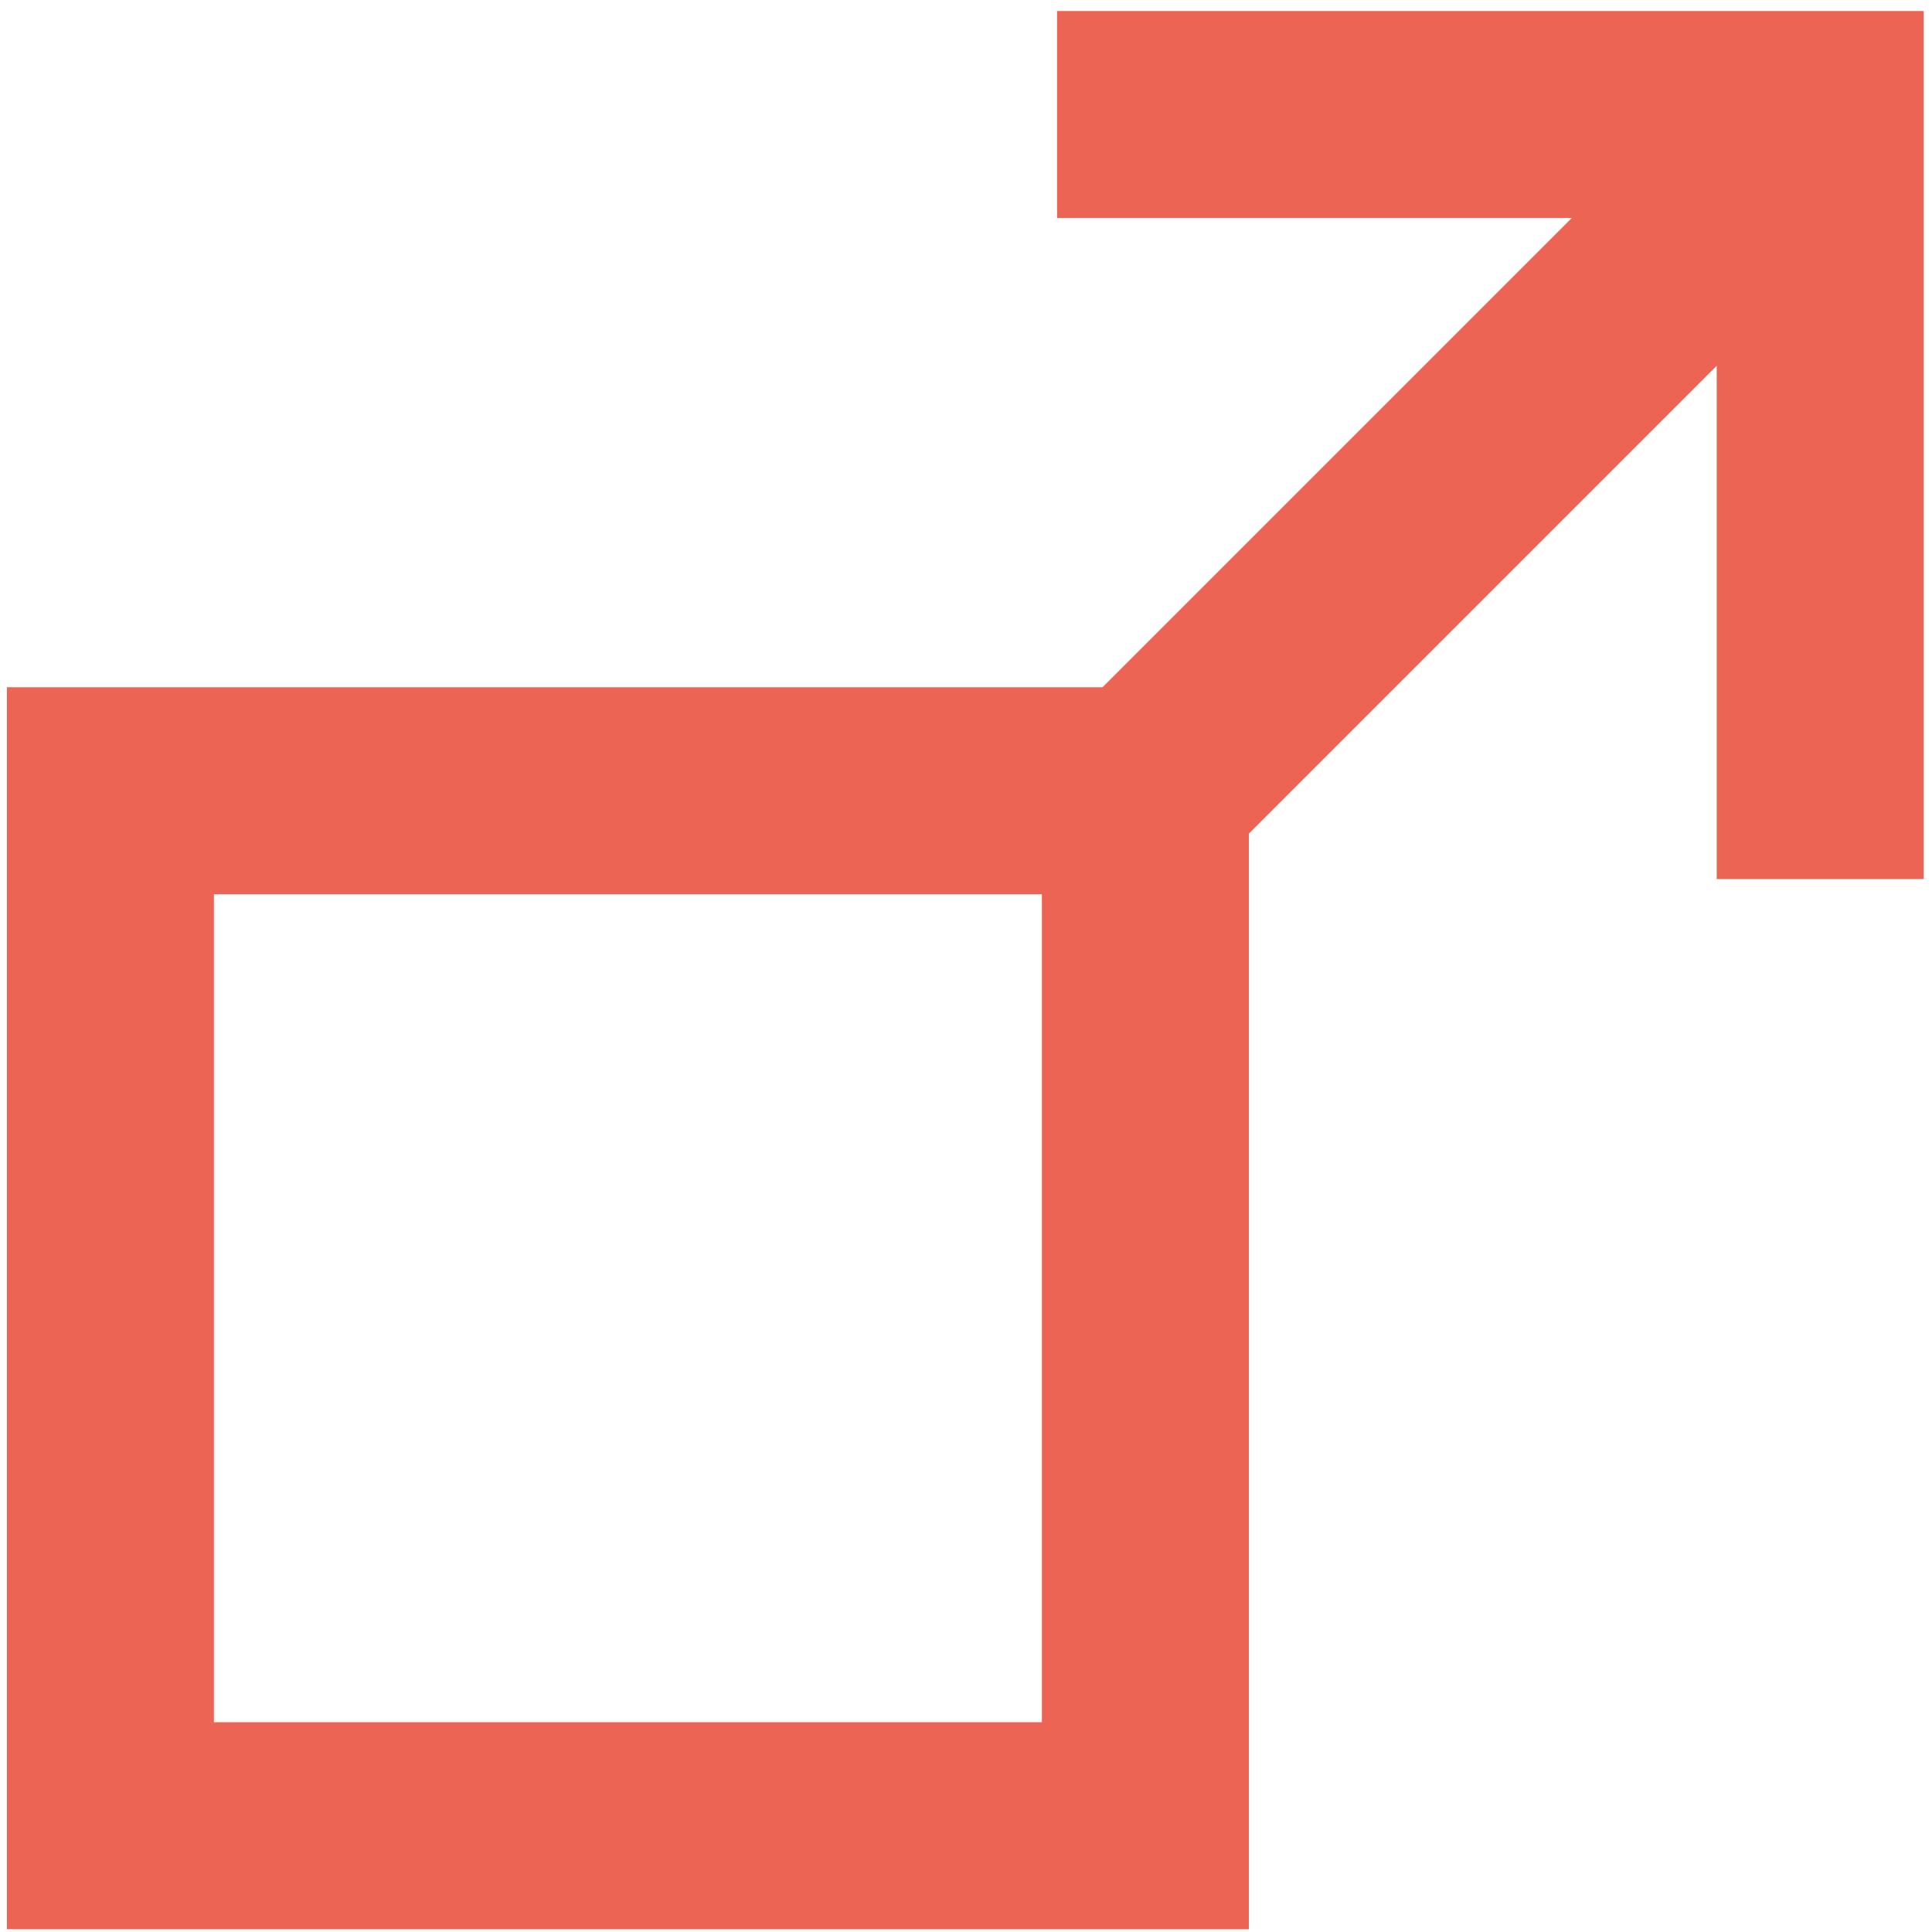 <svg
    xmlns="http://www.w3.org/2000/svg"
    width="14"
    height="14"
    fill="none"
    fill-rule="evenodd"
    xmlns:v="https://vecta.io/nano">
  <path
      fill="#EC6453"
      fill-rule="nonzero"
      d="M7.55 6.48v6h-6v-6h6zm1.5-1.5h-9v9h9v-9z" />
  <path
      stroke="#EC6453"
      stroke-width="1.5"
      d="M7.66 6.37l5.11-5.11m.42 5.11V.83H7.66" />
</svg>
